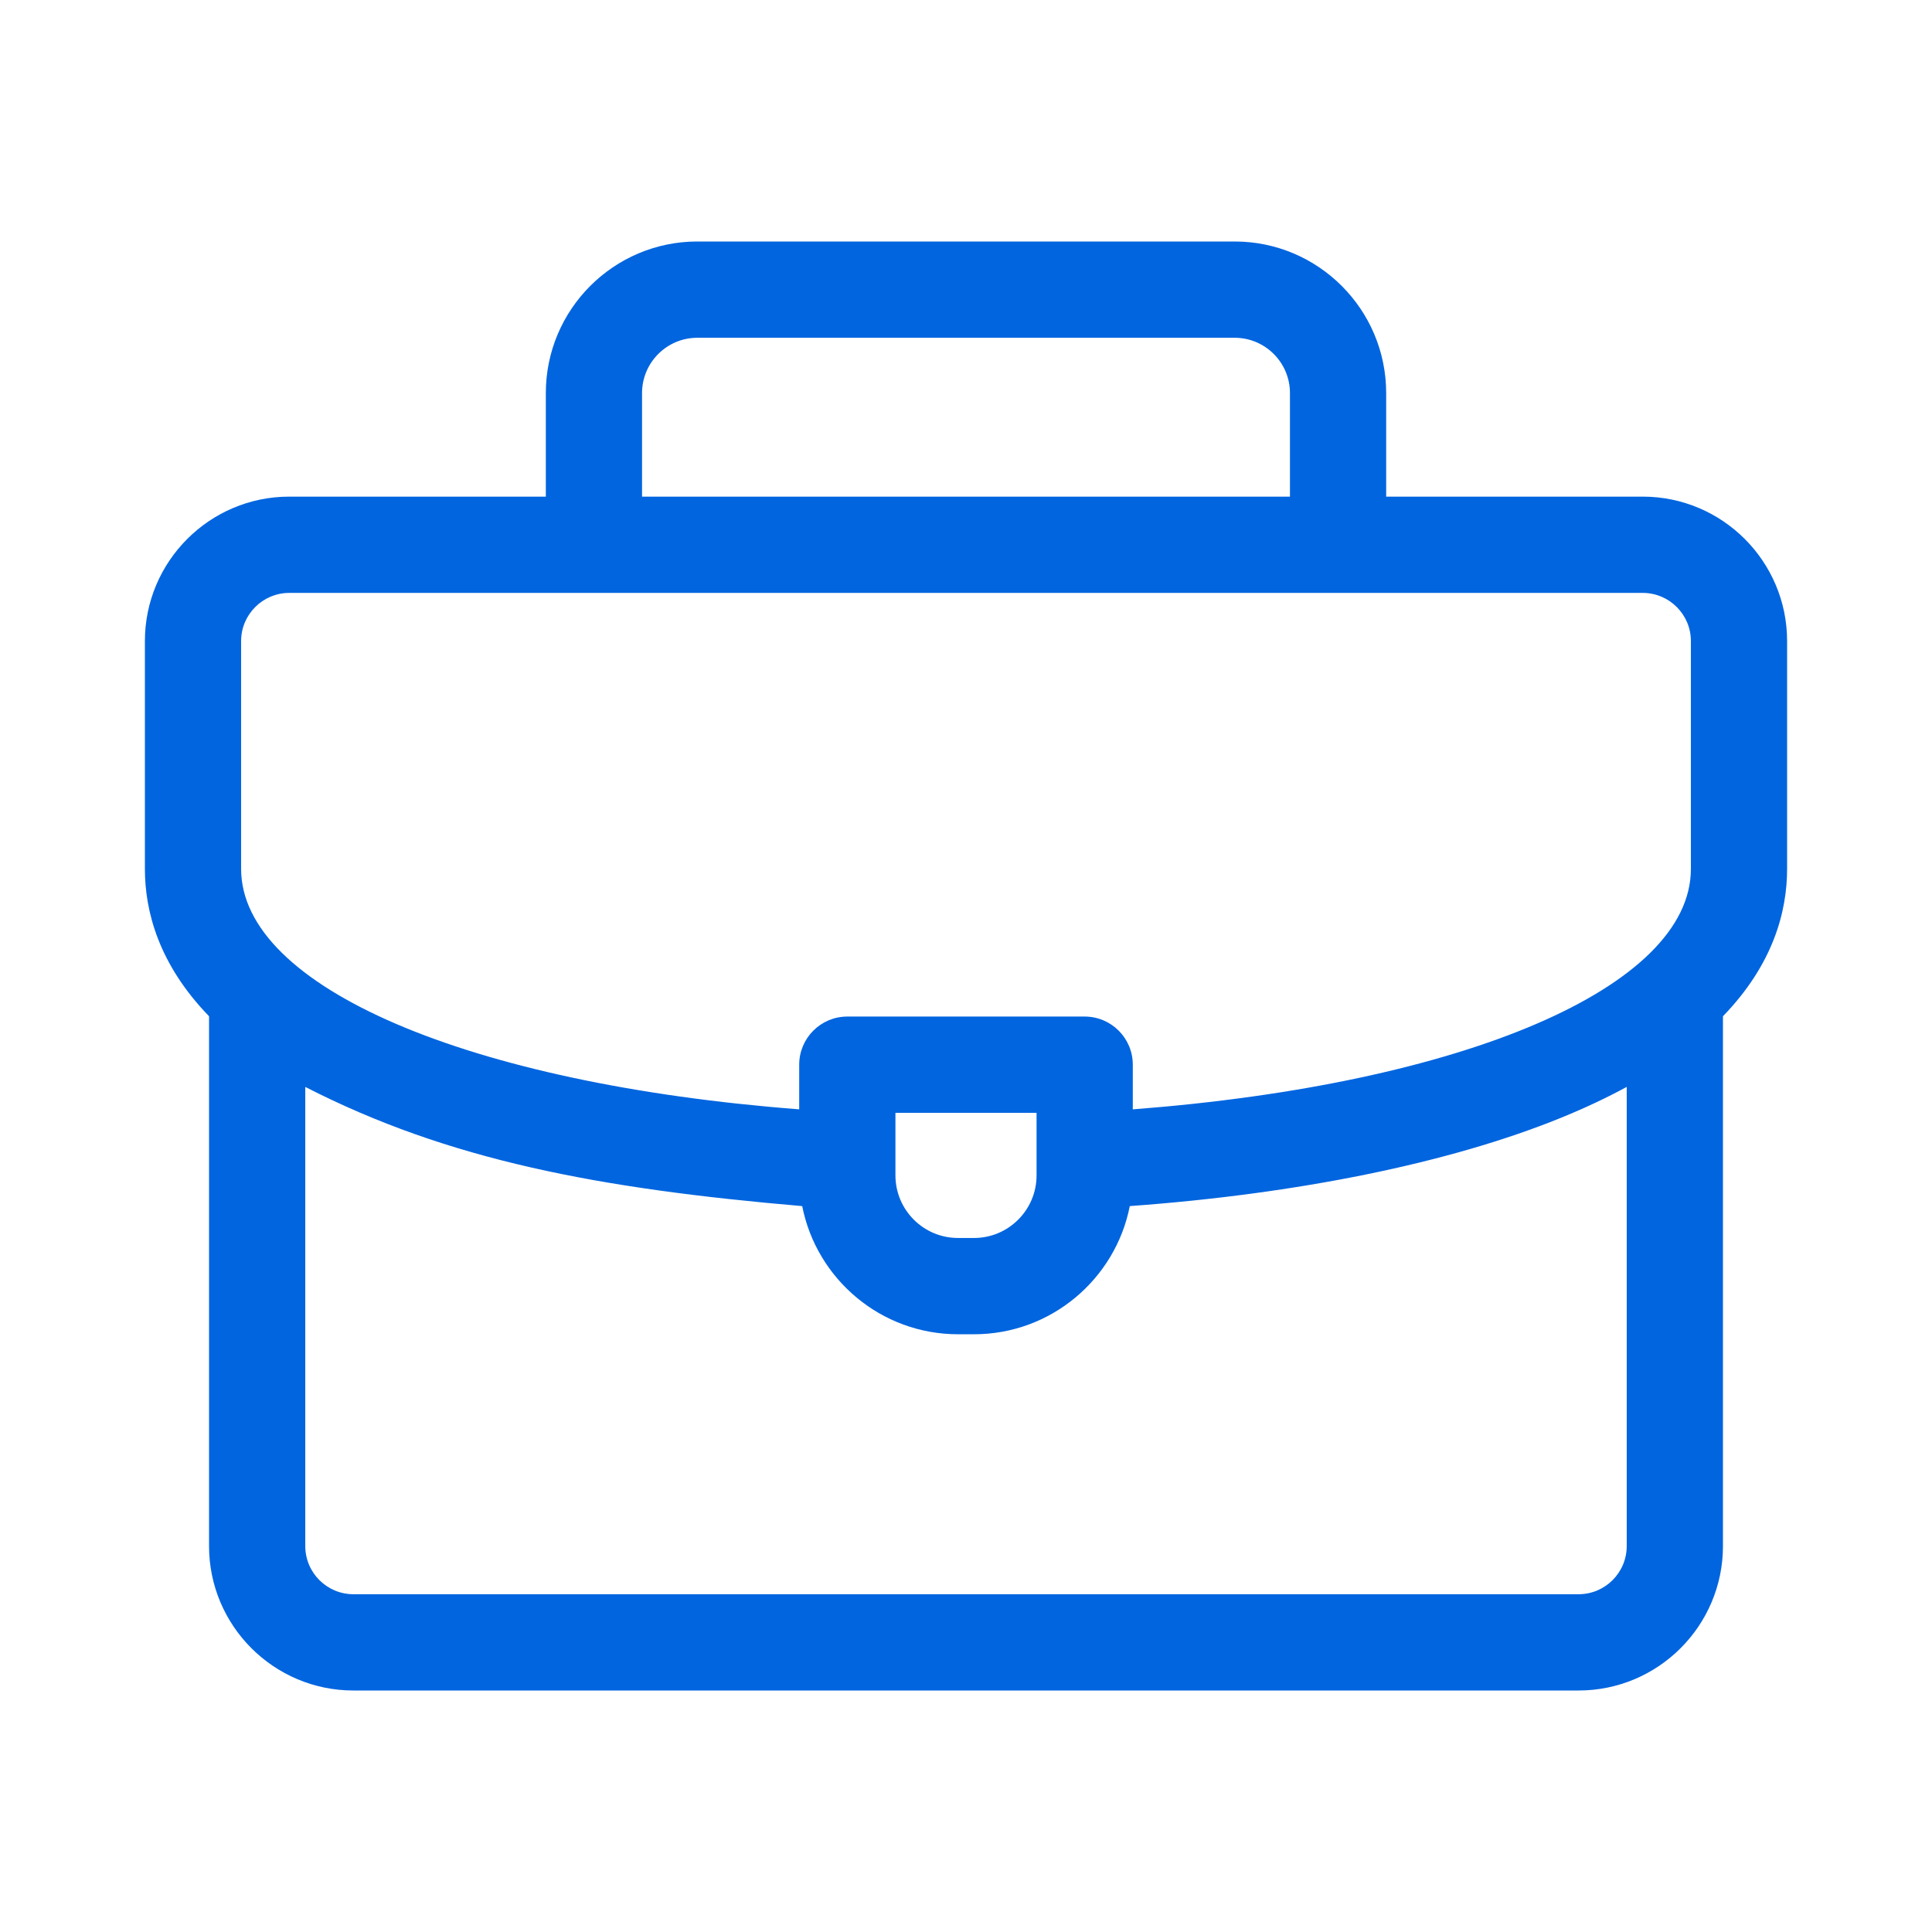 <svg width="90" height="90" viewBox="0 0 90 90" fill="none" xmlns="http://www.w3.org/2000/svg">
<path d="M83.25 29.863C83.25 26.153 80.234 23.135 76.526 23.135H64.573V18.31C64.573 14.417 61.408 11.25 57.518 11.25H32.483C28.592 11.25 25.427 14.417 25.427 18.31V23.135H13.474C9.766 23.135 6.75 26.153 6.75 29.863V40.477C6.75 42.455 7.394 44.922 9.738 47.341V72.022C9.738 75.732 12.755 78.75 16.462 78.75H73.538C77.246 78.75 80.262 75.732 80.262 72.022V47.341C82.605 44.923 83.25 42.457 83.25 40.477V29.863ZM29.909 18.31C29.909 16.89 31.064 15.735 32.483 15.735H57.518C58.937 15.735 60.091 16.89 60.091 18.31V23.135H29.909V18.31ZM11.232 29.863C11.232 28.626 12.238 27.62 13.474 27.62H76.526C77.762 27.62 78.768 28.626 78.768 29.863V40.477C78.768 45.995 68.188 50.498 52.77 51.678V49.597C52.77 48.359 51.766 47.355 50.528 47.355H39.472C38.234 47.355 37.23 48.359 37.23 49.597V51.677C21.826 50.495 11.232 45.981 11.232 40.477V29.863ZM48.287 51.84V54.755C48.287 56.362 46.98 57.67 45.373 57.67H44.627C43.02 57.67 41.713 56.362 41.713 54.755V51.84H48.287ZM73.538 74.265H16.462C15.226 74.265 14.221 73.259 14.221 72.022V50.633C20.894 54.054 27.907 55.373 37.37 56.185C38.038 59.583 41.037 62.155 44.627 62.155H45.373C48.963 62.155 51.962 59.583 52.63 56.184C60.447 55.618 67.503 54.182 72.656 52.096C73.815 51.627 74.851 51.137 75.779 50.632V72.022C75.779 73.259 74.774 74.265 73.538 74.265Z" fill="#0165DF"/>
</svg>
